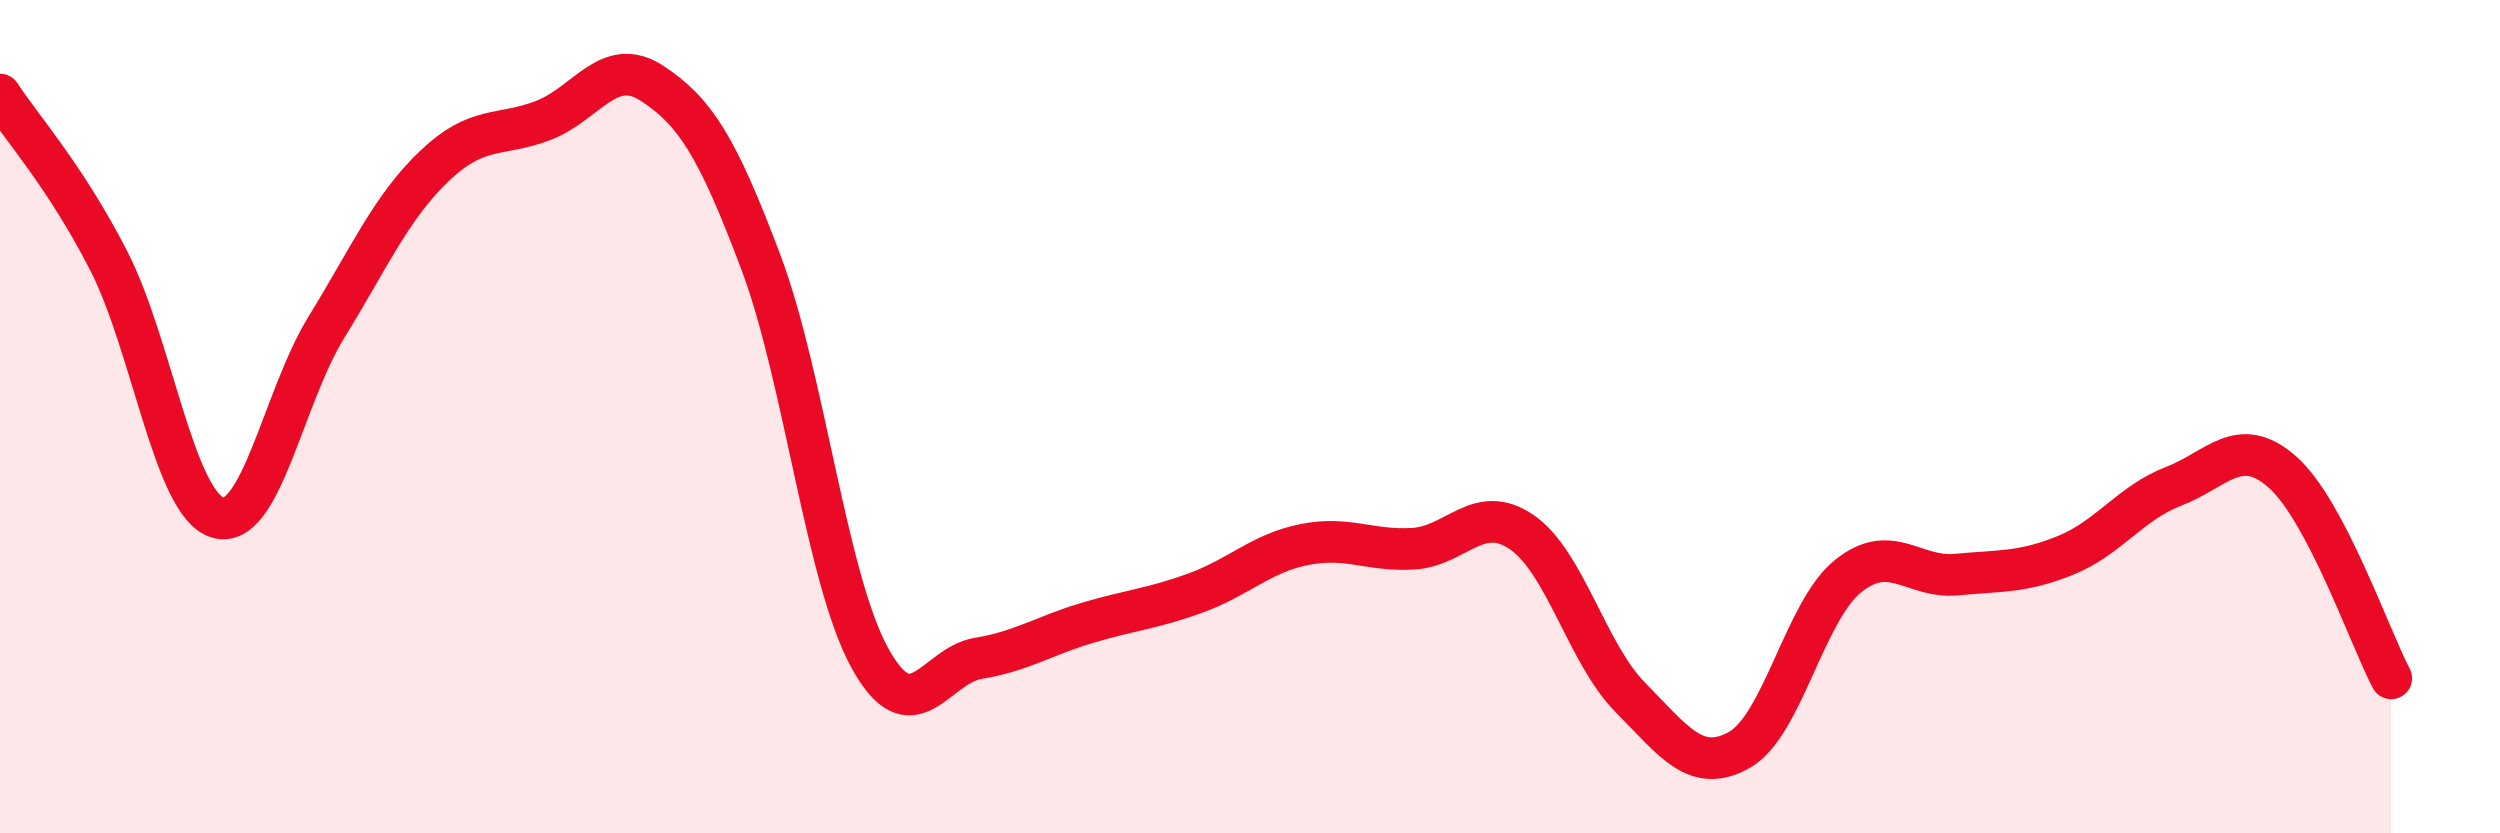 
    <svg width="60" height="20" viewBox="0 0 60 20" xmlns="http://www.w3.org/2000/svg">
      <path
        d="M 0,2.27 C 0.52,3.07 1.57,4.23 2.61,6.26 C 3.65,8.29 4.18,12.1 5.22,12.42 C 6.26,12.74 6.79,9.55 7.83,7.86 C 8.87,6.17 9.39,4.97 10.43,3.98 C 11.47,2.99 12,3.29 13.04,2.89 C 14.08,2.49 14.61,1.32 15.65,2 C 16.69,2.68 17.22,3.53 18.26,6.29 C 19.3,9.05 19.83,13.88 20.87,15.78 C 21.91,17.68 22.44,15.97 23.48,15.8 C 24.52,15.63 25.05,15.26 26.09,14.95 C 27.13,14.64 27.66,14.61 28.7,14.23 C 29.74,13.85 30.26,13.28 31.3,13.07 C 32.34,12.86 32.87,13.23 33.91,13.17 C 34.95,13.11 35.48,12.06 36.52,12.77 C 37.56,13.48 38.09,15.69 39.13,16.74 C 40.17,17.79 40.7,18.58 41.74,18 C 42.78,17.42 43.31,14.67 44.35,13.83 C 45.39,12.99 45.92,13.89 46.96,13.79 C 48,13.69 48.53,13.75 49.57,13.33 C 50.61,12.91 51.13,12.07 52.17,11.67 C 53.21,11.27 53.74,10.41 54.78,11.33 C 55.82,12.25 56.87,15.29 57.39,16.28L57.39 20L0 20Z"
        fill="#EB0A25"
        opacity="0.1"
        stroke-linecap="round"
        stroke-linejoin="round"
      />
      <path
        d="M 0,2.27 C 0.52,3.07 1.57,4.23 2.61,6.26 C 3.65,8.29 4.18,12.1 5.22,12.42 C 6.26,12.74 6.79,9.55 7.83,7.86 C 8.87,6.17 9.39,4.97 10.43,3.98 C 11.47,2.99 12,3.29 13.04,2.89 C 14.08,2.49 14.61,1.32 15.65,2 C 16.69,2.68 17.22,3.53 18.26,6.29 C 19.3,9.05 19.83,13.88 20.87,15.78 C 21.91,17.68 22.44,15.97 23.48,15.8 C 24.52,15.63 25.05,15.26 26.09,14.95 C 27.13,14.64 27.66,14.61 28.7,14.23 C 29.74,13.85 30.26,13.28 31.3,13.07 C 32.34,12.86 32.87,13.23 33.91,13.17 C 34.95,13.11 35.48,12.06 36.52,12.77 C 37.56,13.48 38.09,15.69 39.13,16.74 C 40.17,17.79 40.7,18.58 41.74,18 C 42.78,17.42 43.31,14.67 44.35,13.83 C 45.39,12.99 45.92,13.89 46.96,13.79 C 48,13.69 48.53,13.75 49.57,13.33 C 50.61,12.91 51.13,12.07 52.17,11.67 C 53.21,11.27 53.74,10.41 54.78,11.33 C 55.82,12.25 56.87,15.29 57.39,16.28"
        stroke="#EB0A25"
        stroke-width="1"
        fill="none"
        stroke-linecap="round"
        stroke-linejoin="round"
      />
    </svg>
  